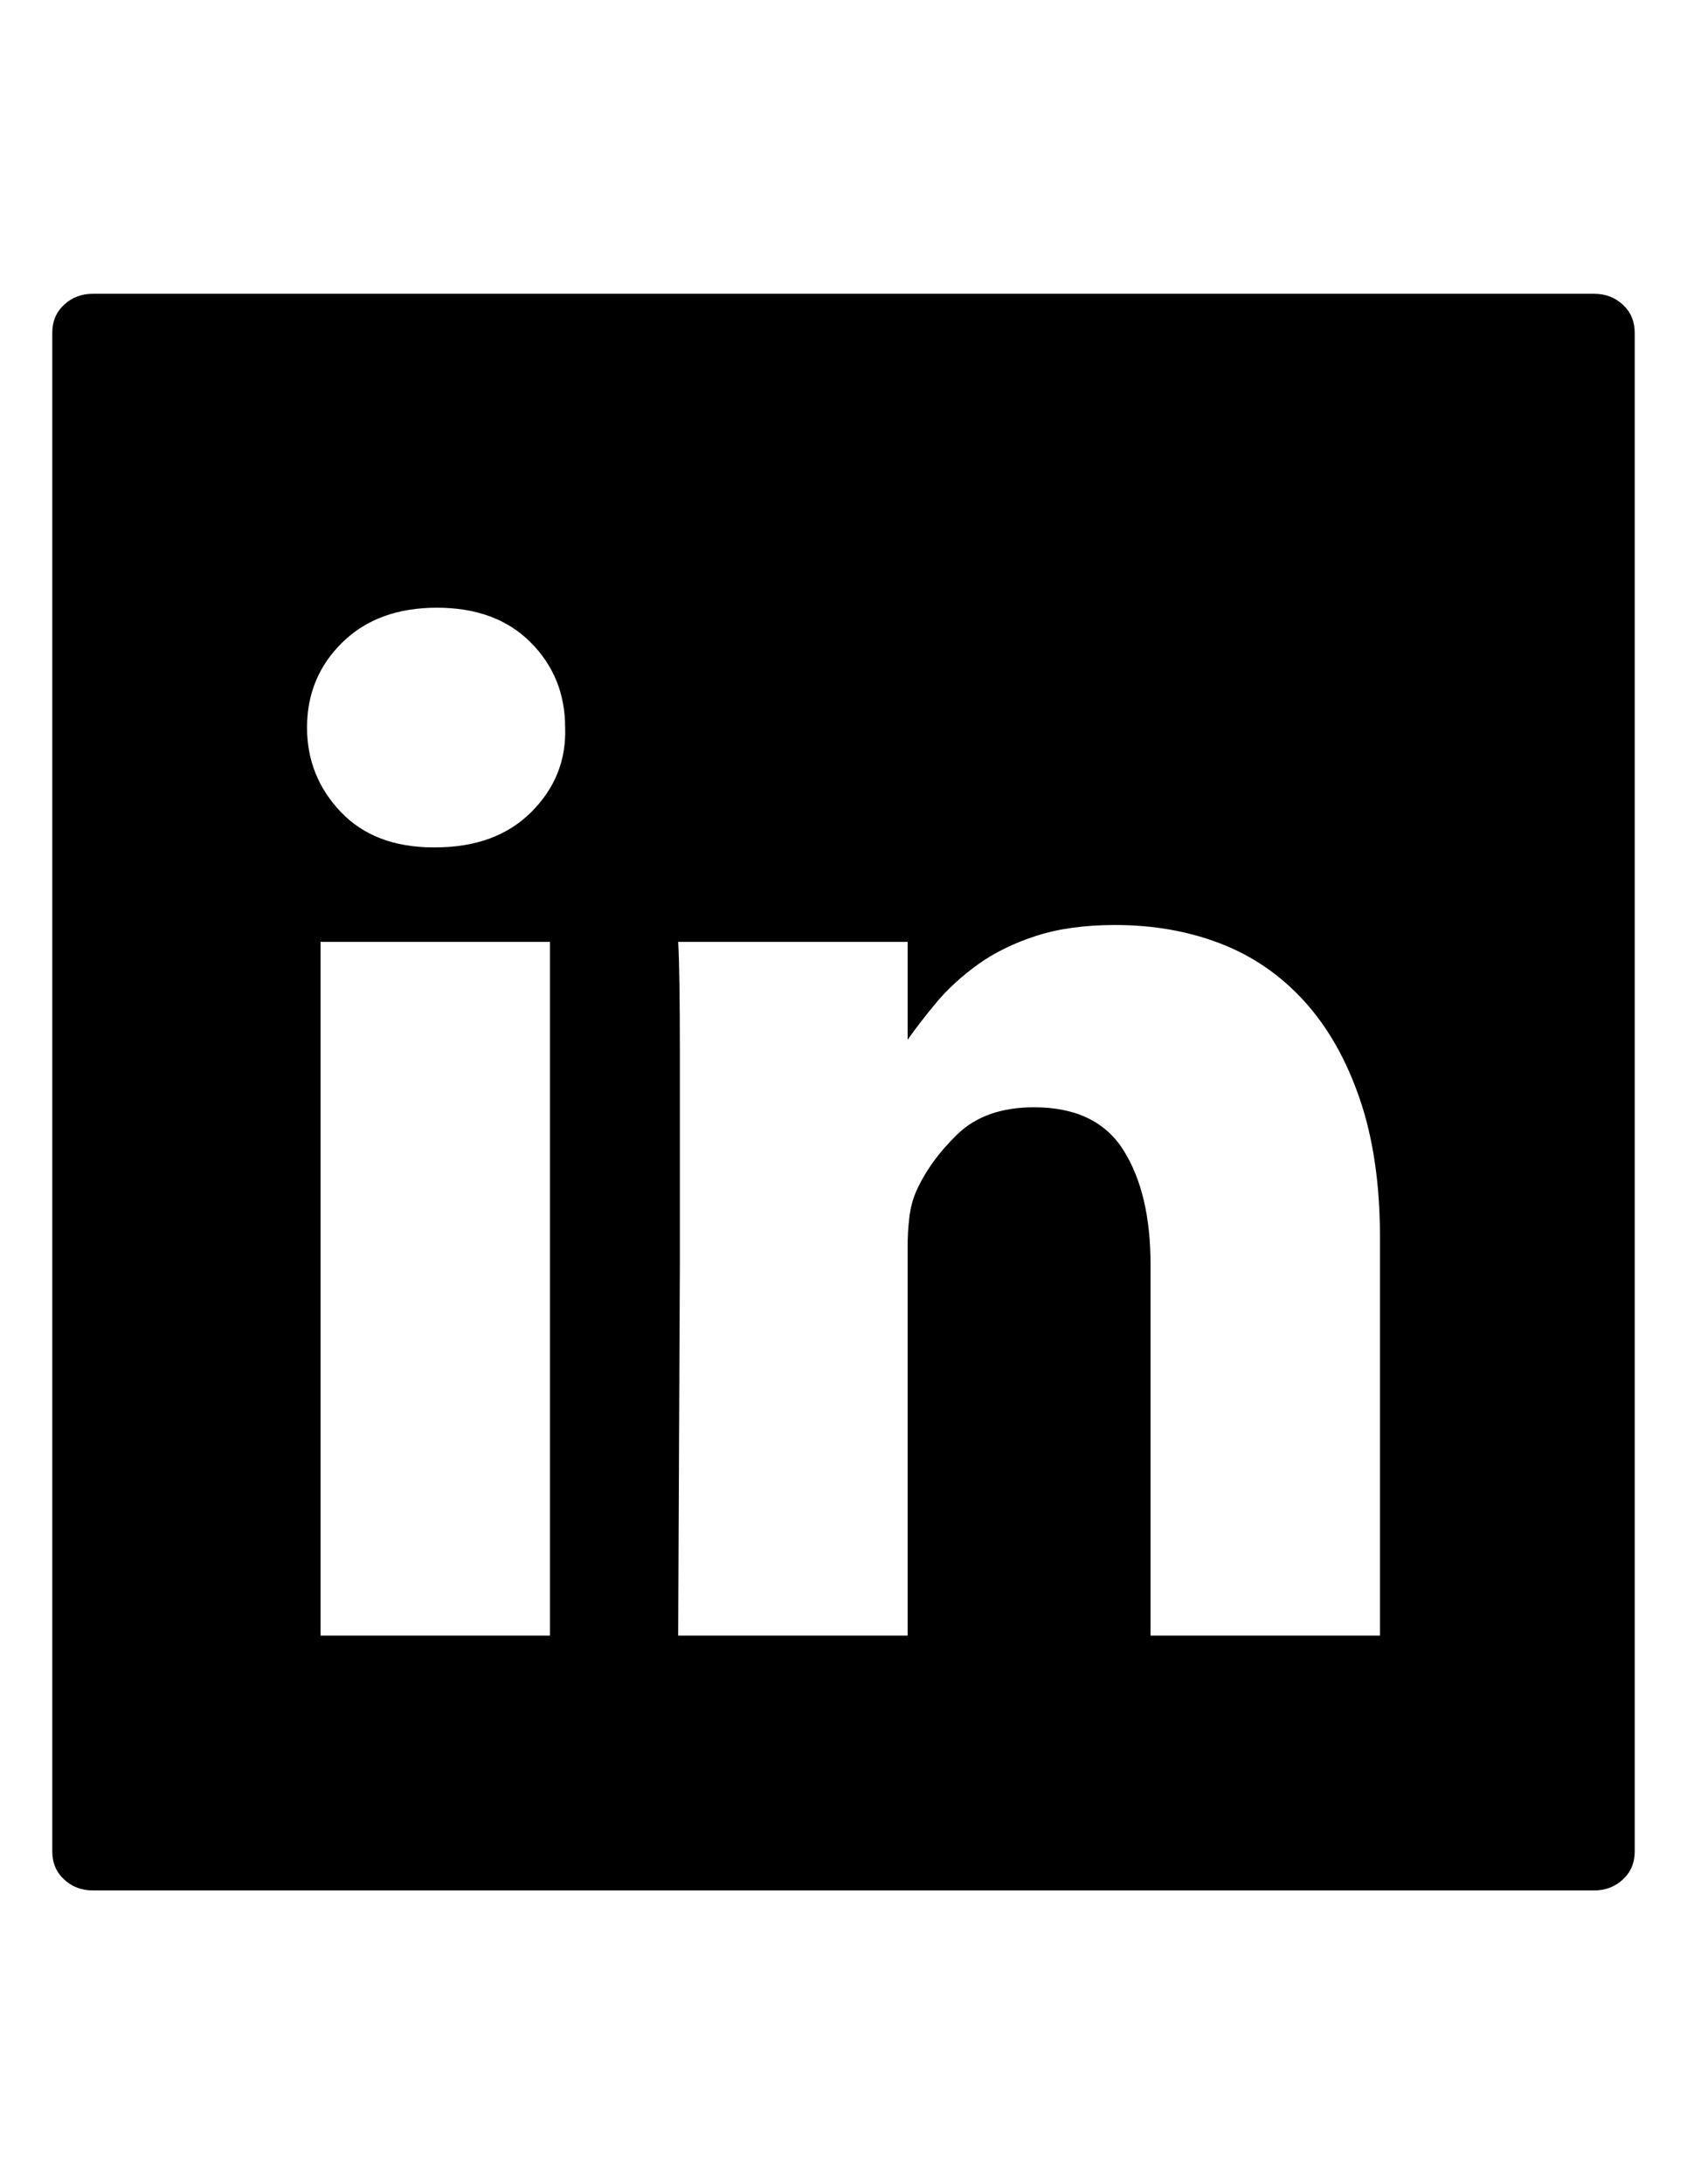 <?xml version="1.0" encoding="utf-8"?>
<!-- Generator: Adobe Illustrator 16.0.4, SVG Export Plug-In . SVG Version: 6.00 Build 0)  -->
<!DOCTYPE svg PUBLIC "-//W3C//DTD SVG 1.1//EN" "http://www.w3.org/Graphics/SVG/1.1/DTD/svg11.dtd">
<svg version="1.1" id="Capa_1" xmlns="http://www.w3.org/2000/svg" xmlns:xlink="http://www.w3.org/1999/xlink" x="0px" y="0px"
	 width="612px" height="792px" viewBox="0 0 612 792" enable-background="new 0 0 612 792" xml:space="preserve">
<path d="M500.616,448.632c0-19.176-2.448-35.903-7.344-50.184c-4.896-14.28-11.63-26.112-20.196-35.496
	c-8.568-9.384-18.666-16.32-30.294-20.808s-24.378-6.732-38.25-6.732c-11.018,0-20.604,1.326-28.766,3.978
	c-8.158,2.652-15.196,6.12-21.112,10.404c-5.916,4.284-10.914,8.874-14.994,13.77s-7.548,9.384-10.404,13.464v-35.496h-83.232
	c0.408,6.936,0.612,20.4,0.612,40.392v75.89c0,0-0.204,45.084-0.612,135.252h83.232V452.304c0-3.672,0.204-7.24,0.612-10.71
	c0.408-3.468,1.224-6.63,2.448-9.484c3.264-7.346,8.262-14.28,14.992-20.81c6.732-6.526,16.016-9.792,27.848-9.792
	c15.096,0,25.908,5.202,32.436,15.606c6.528,10.403,9.792,24.174,9.792,41.31v134.641h83.232V448.632z M157.896,307.26
	c14.688,0,26.316-4.284,34.884-12.852c8.568-8.568,12.648-18.768,12.24-30.6c0-12.24-4.182-22.542-12.546-30.906
	c-8.364-8.364-19.686-12.546-33.966-12.546c-14.28,0-25.704,4.182-34.272,12.546c-8.568,8.364-12.852,18.666-12.852,30.906
	c0,11.832,4.08,22.032,12.24,30.6c8.16,8.568,19.38,12.852,33.66,12.852H157.896L157.896,307.26z M199.512,341.532H116.28v251.532
	h83.232V341.532z M578.34,106.524c4.08,0,7.548,1.326,10.404,3.978c2.854,2.652,4.284,6.018,4.284,10.098v550.8
	c0,4.08-1.43,7.444-4.284,10.098c-2.856,2.652-6.324,3.978-10.404,3.978H33.66c-4.08,0-7.548-1.324-10.404-3.978
	s-4.284-6.018-4.284-10.098V120.6c0-4.08,1.428-7.446,4.284-10.098s6.324-3.978,10.404-3.978H578.34L578.34,106.524z"/>
</svg>
